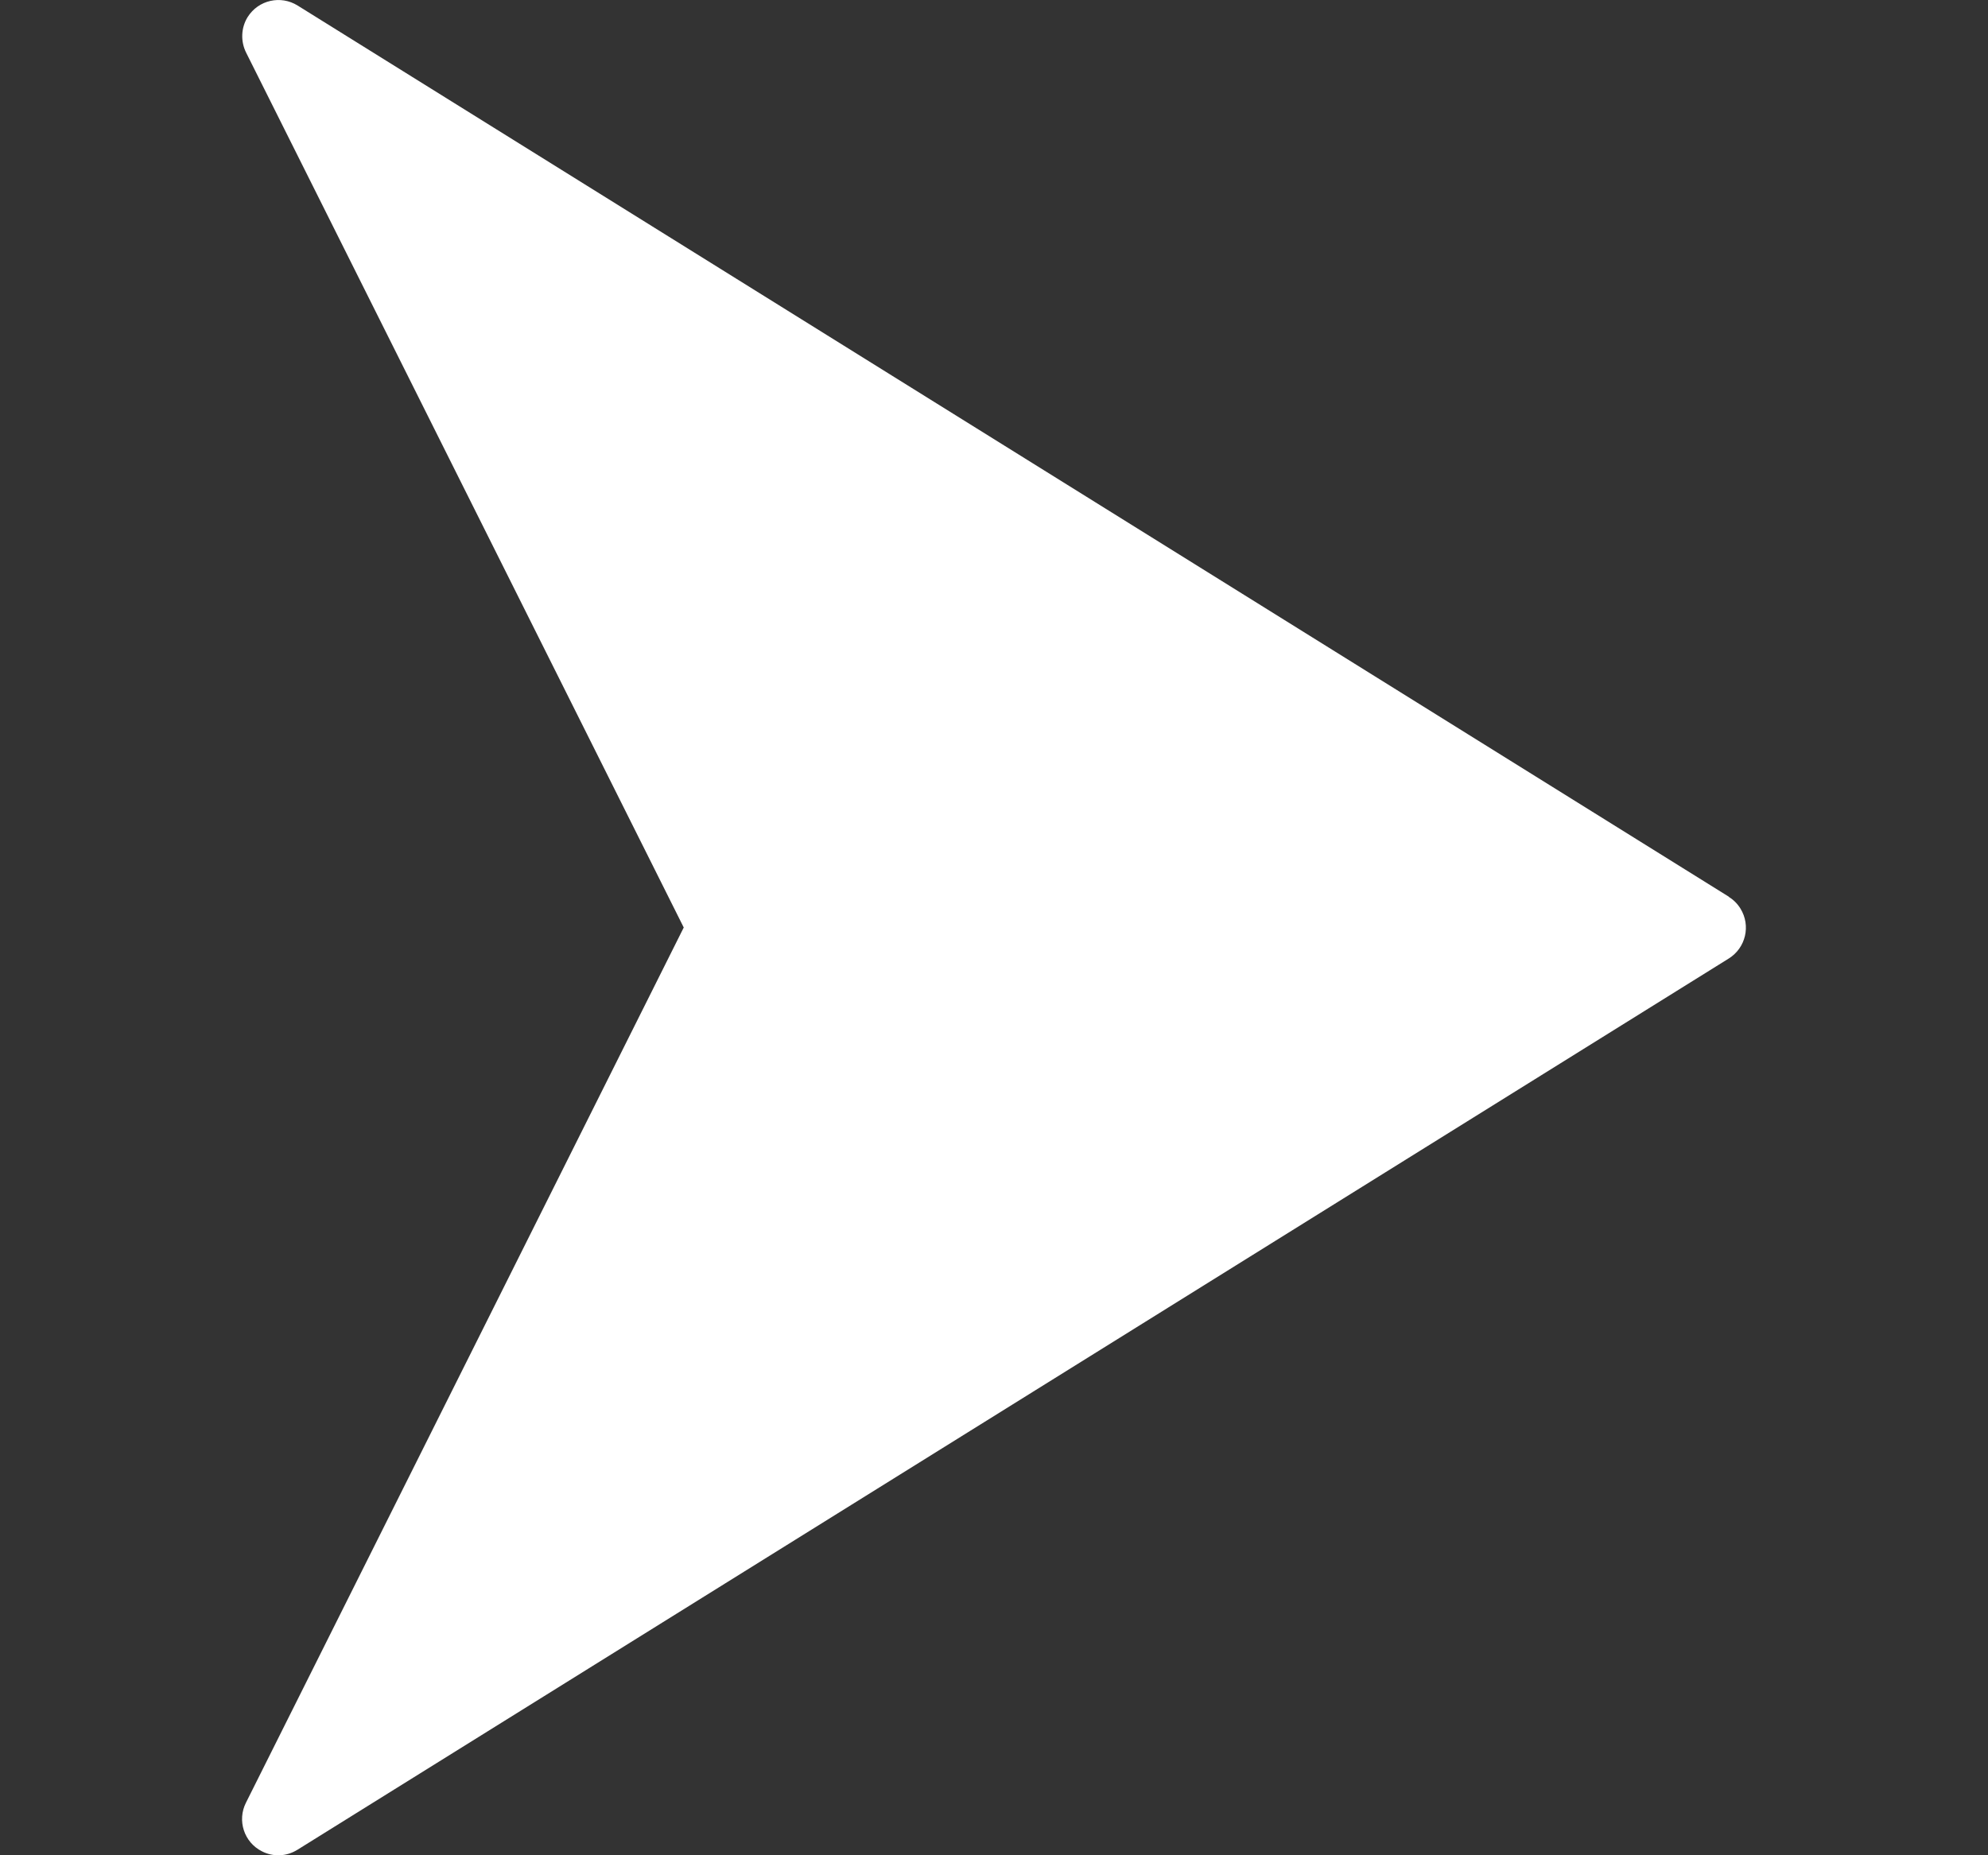 <svg width="15" height="14" viewBox="0 0 15 14" fill="none" xmlns="http://www.w3.org/2000/svg">
<rect x="0" y="0" width="15" height="14" fill="#333333" stroke="none"/>
<g clip-path="url(#clip0_724_10021)">
<path d="M13.045 6.767L2.246 0.042C2.118 -0.038 1.95 0 1.869 0.128C1.844 0.168 1.83 0.214 1.828 0.261C1.826 0.308 1.836 0.355 1.857 0.397L5.159 6.999L1.856 13.603C1.788 13.737 1.841 13.902 1.976 13.97C2.018 13.992 2.065 14.002 2.112 14C2.159 13.998 2.205 13.983 2.245 13.958L13.044 7.233C13.172 7.153 13.212 6.985 13.132 6.856C13.11 6.82 13.08 6.79 13.044 6.768L13.045 6.767Z" fill="white"/>
</g>
<defs>
<clipPath id="clip0_724_10021">
<rect width="14" height="14" fill="white" transform="translate(0.5)"/>
</clipPath>
</defs>
</svg>
